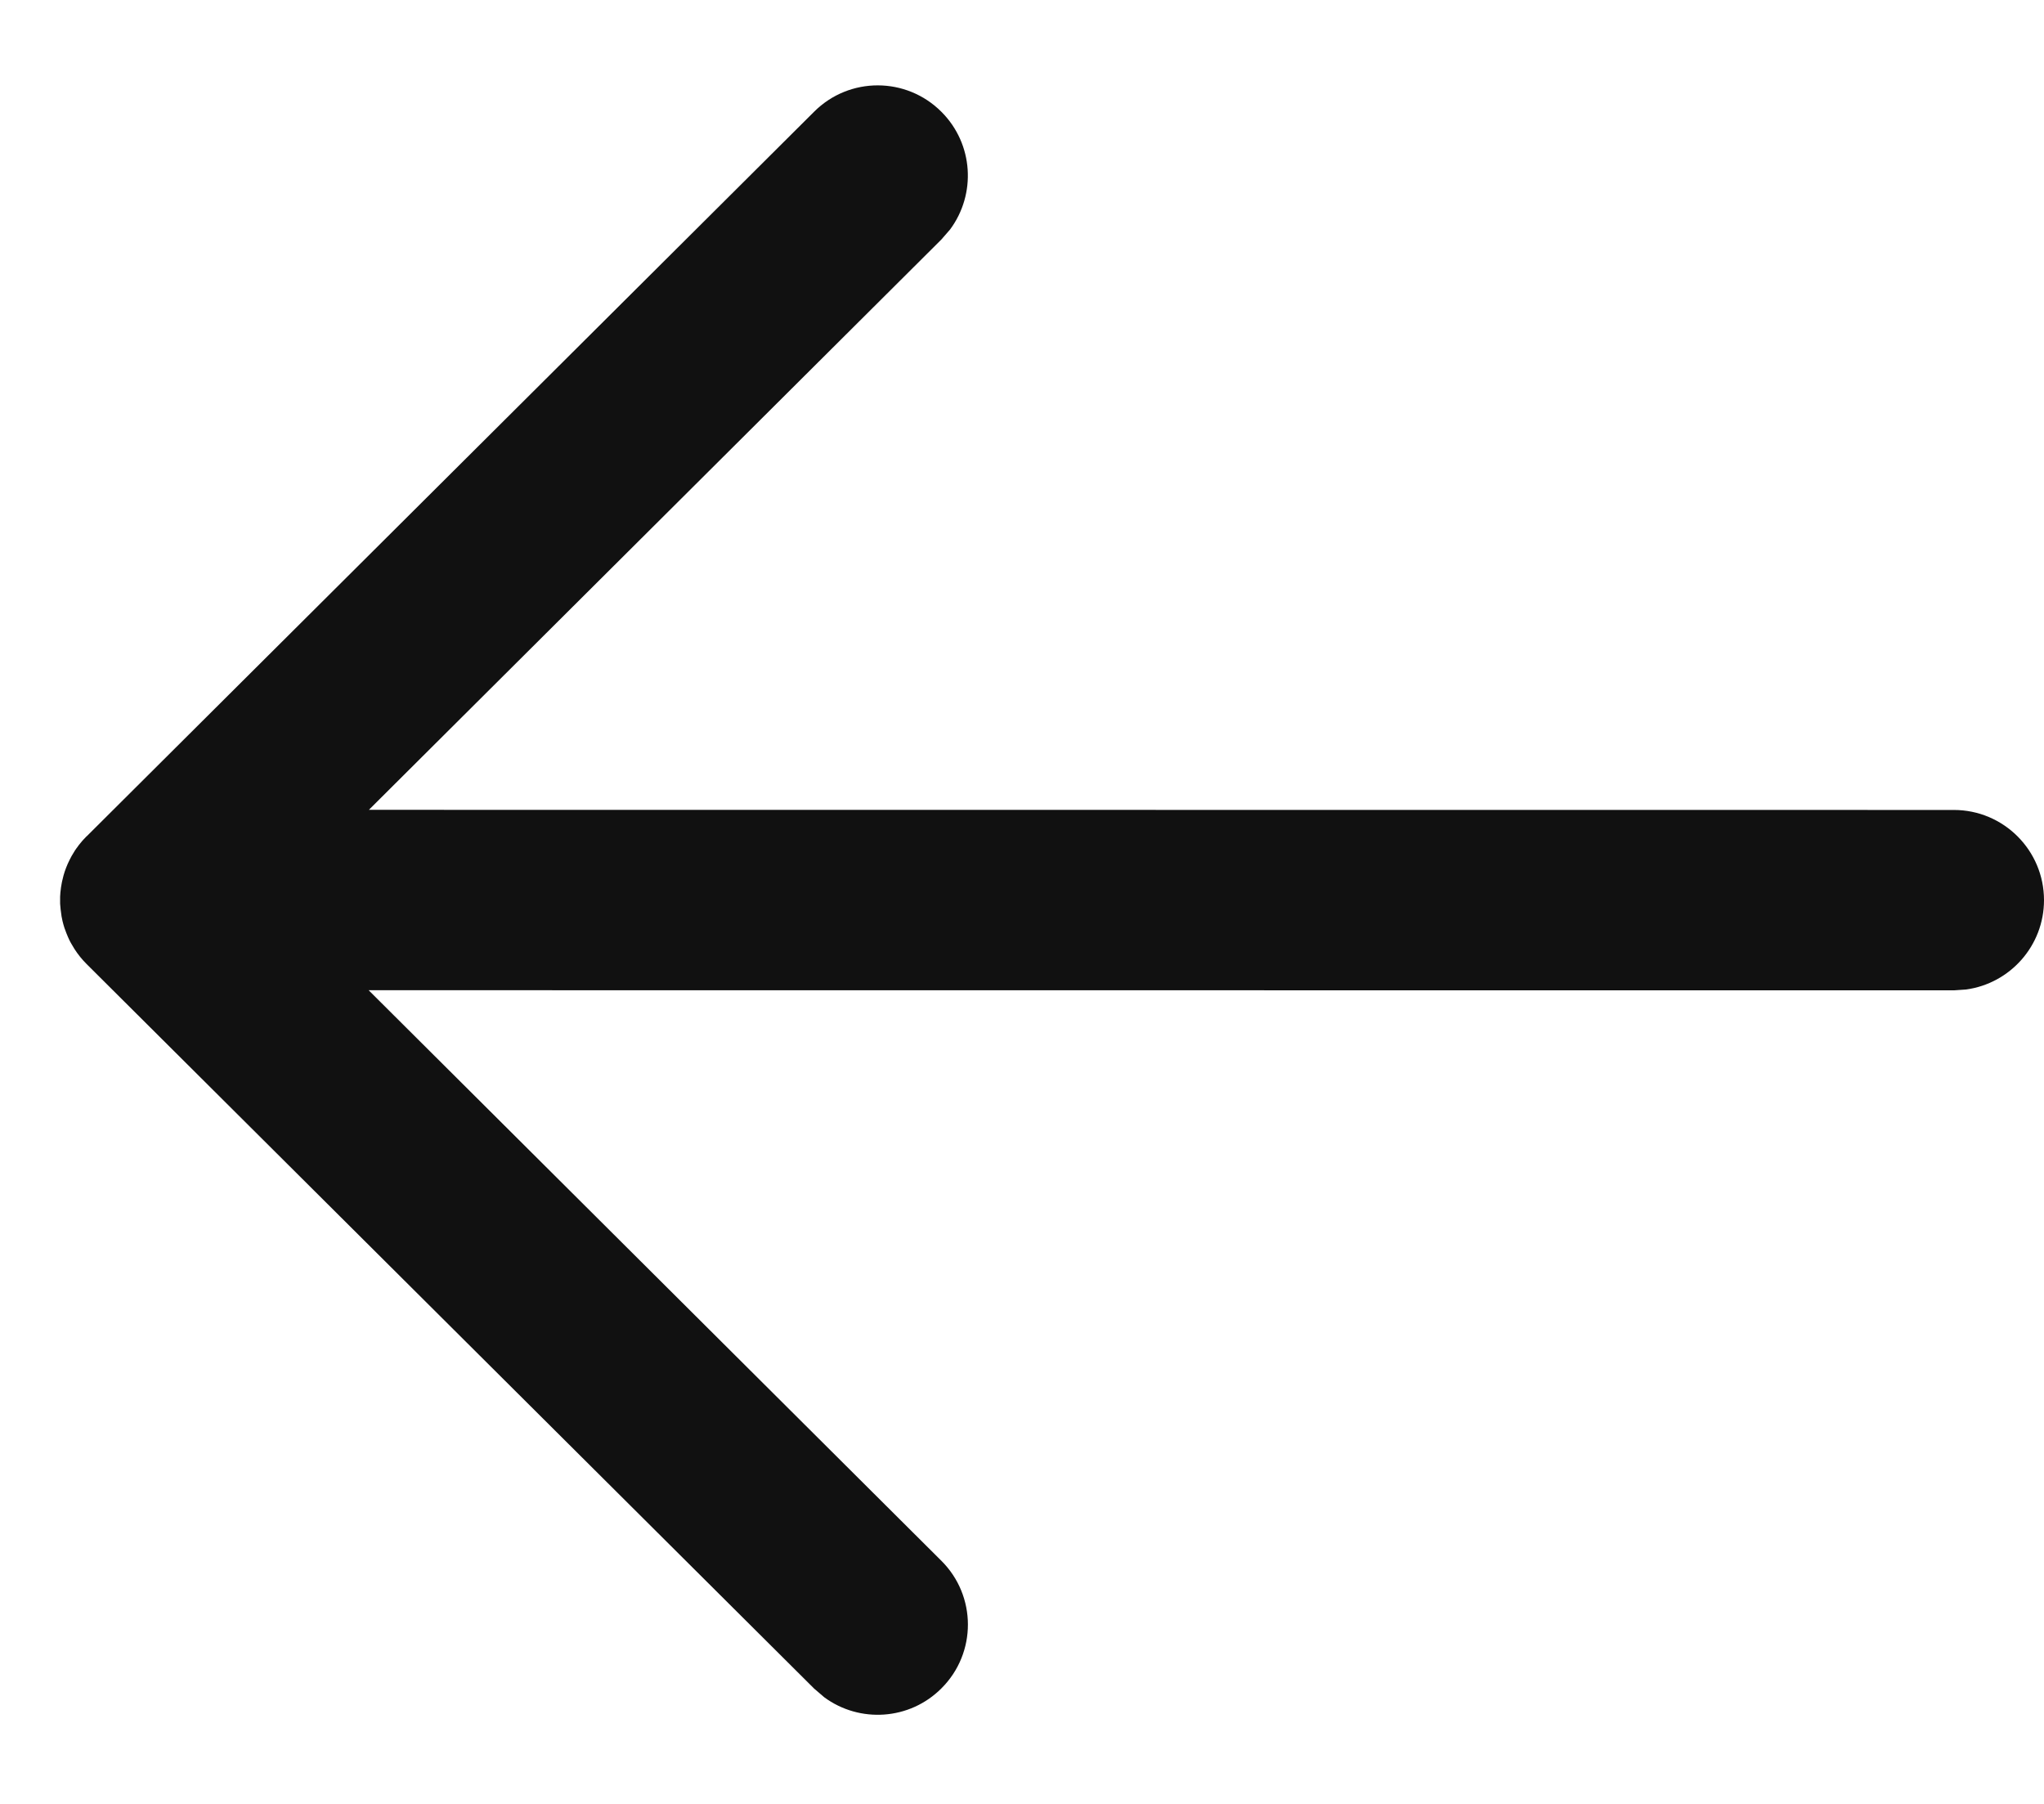 <svg width="17" height="15" viewBox="0 0 17 15" fill="none" xmlns="http://www.w3.org/2000/svg">
<path d="M17 7.485C17 7.864 16.718 8.178 16.352 8.228L16.25 8.235L3.066 8.234L7.829 12.978C8.123 13.27 8.124 13.745 7.831 14.038C7.566 14.305 7.149 14.33 6.855 14.113L6.771 14.041L0.721 8.017C0.682 7.978 0.648 7.936 0.62 7.892C0.612 7.879 0.604 7.866 0.596 7.852C0.589 7.84 0.582 7.828 0.576 7.815C0.568 7.797 0.559 7.778 0.552 7.759C0.546 7.744 0.541 7.73 0.536 7.716C0.53 7.698 0.525 7.679 0.52 7.659C0.517 7.646 0.514 7.633 0.512 7.62C0.509 7.6 0.506 7.58 0.504 7.56C0.502 7.544 0.501 7.529 0.5 7.514C0.5 7.504 0.5 7.495 0.5 7.485L0.5 7.456C0.501 7.441 0.502 7.426 0.503 7.412L0.5 7.485C0.5 7.437 0.504 7.391 0.513 7.346C0.515 7.335 0.517 7.324 0.52 7.314C0.525 7.291 0.531 7.269 0.538 7.248C0.542 7.237 0.546 7.226 0.55 7.215C0.559 7.192 0.568 7.171 0.579 7.15C0.584 7.14 0.589 7.13 0.595 7.119C0.604 7.103 0.614 7.087 0.624 7.071C0.631 7.061 0.639 7.049 0.648 7.038L0.654 7.029C0.674 7.003 0.696 6.978 0.72 6.954L0.721 6.954L6.771 0.929C7.064 0.636 7.539 0.637 7.831 0.931C8.097 1.198 8.12 1.614 7.902 1.908L7.829 1.992L3.068 6.734L16.25 6.735C16.664 6.735 17 7.071 17 7.485Z" fill="#111111"/>
</svg>
